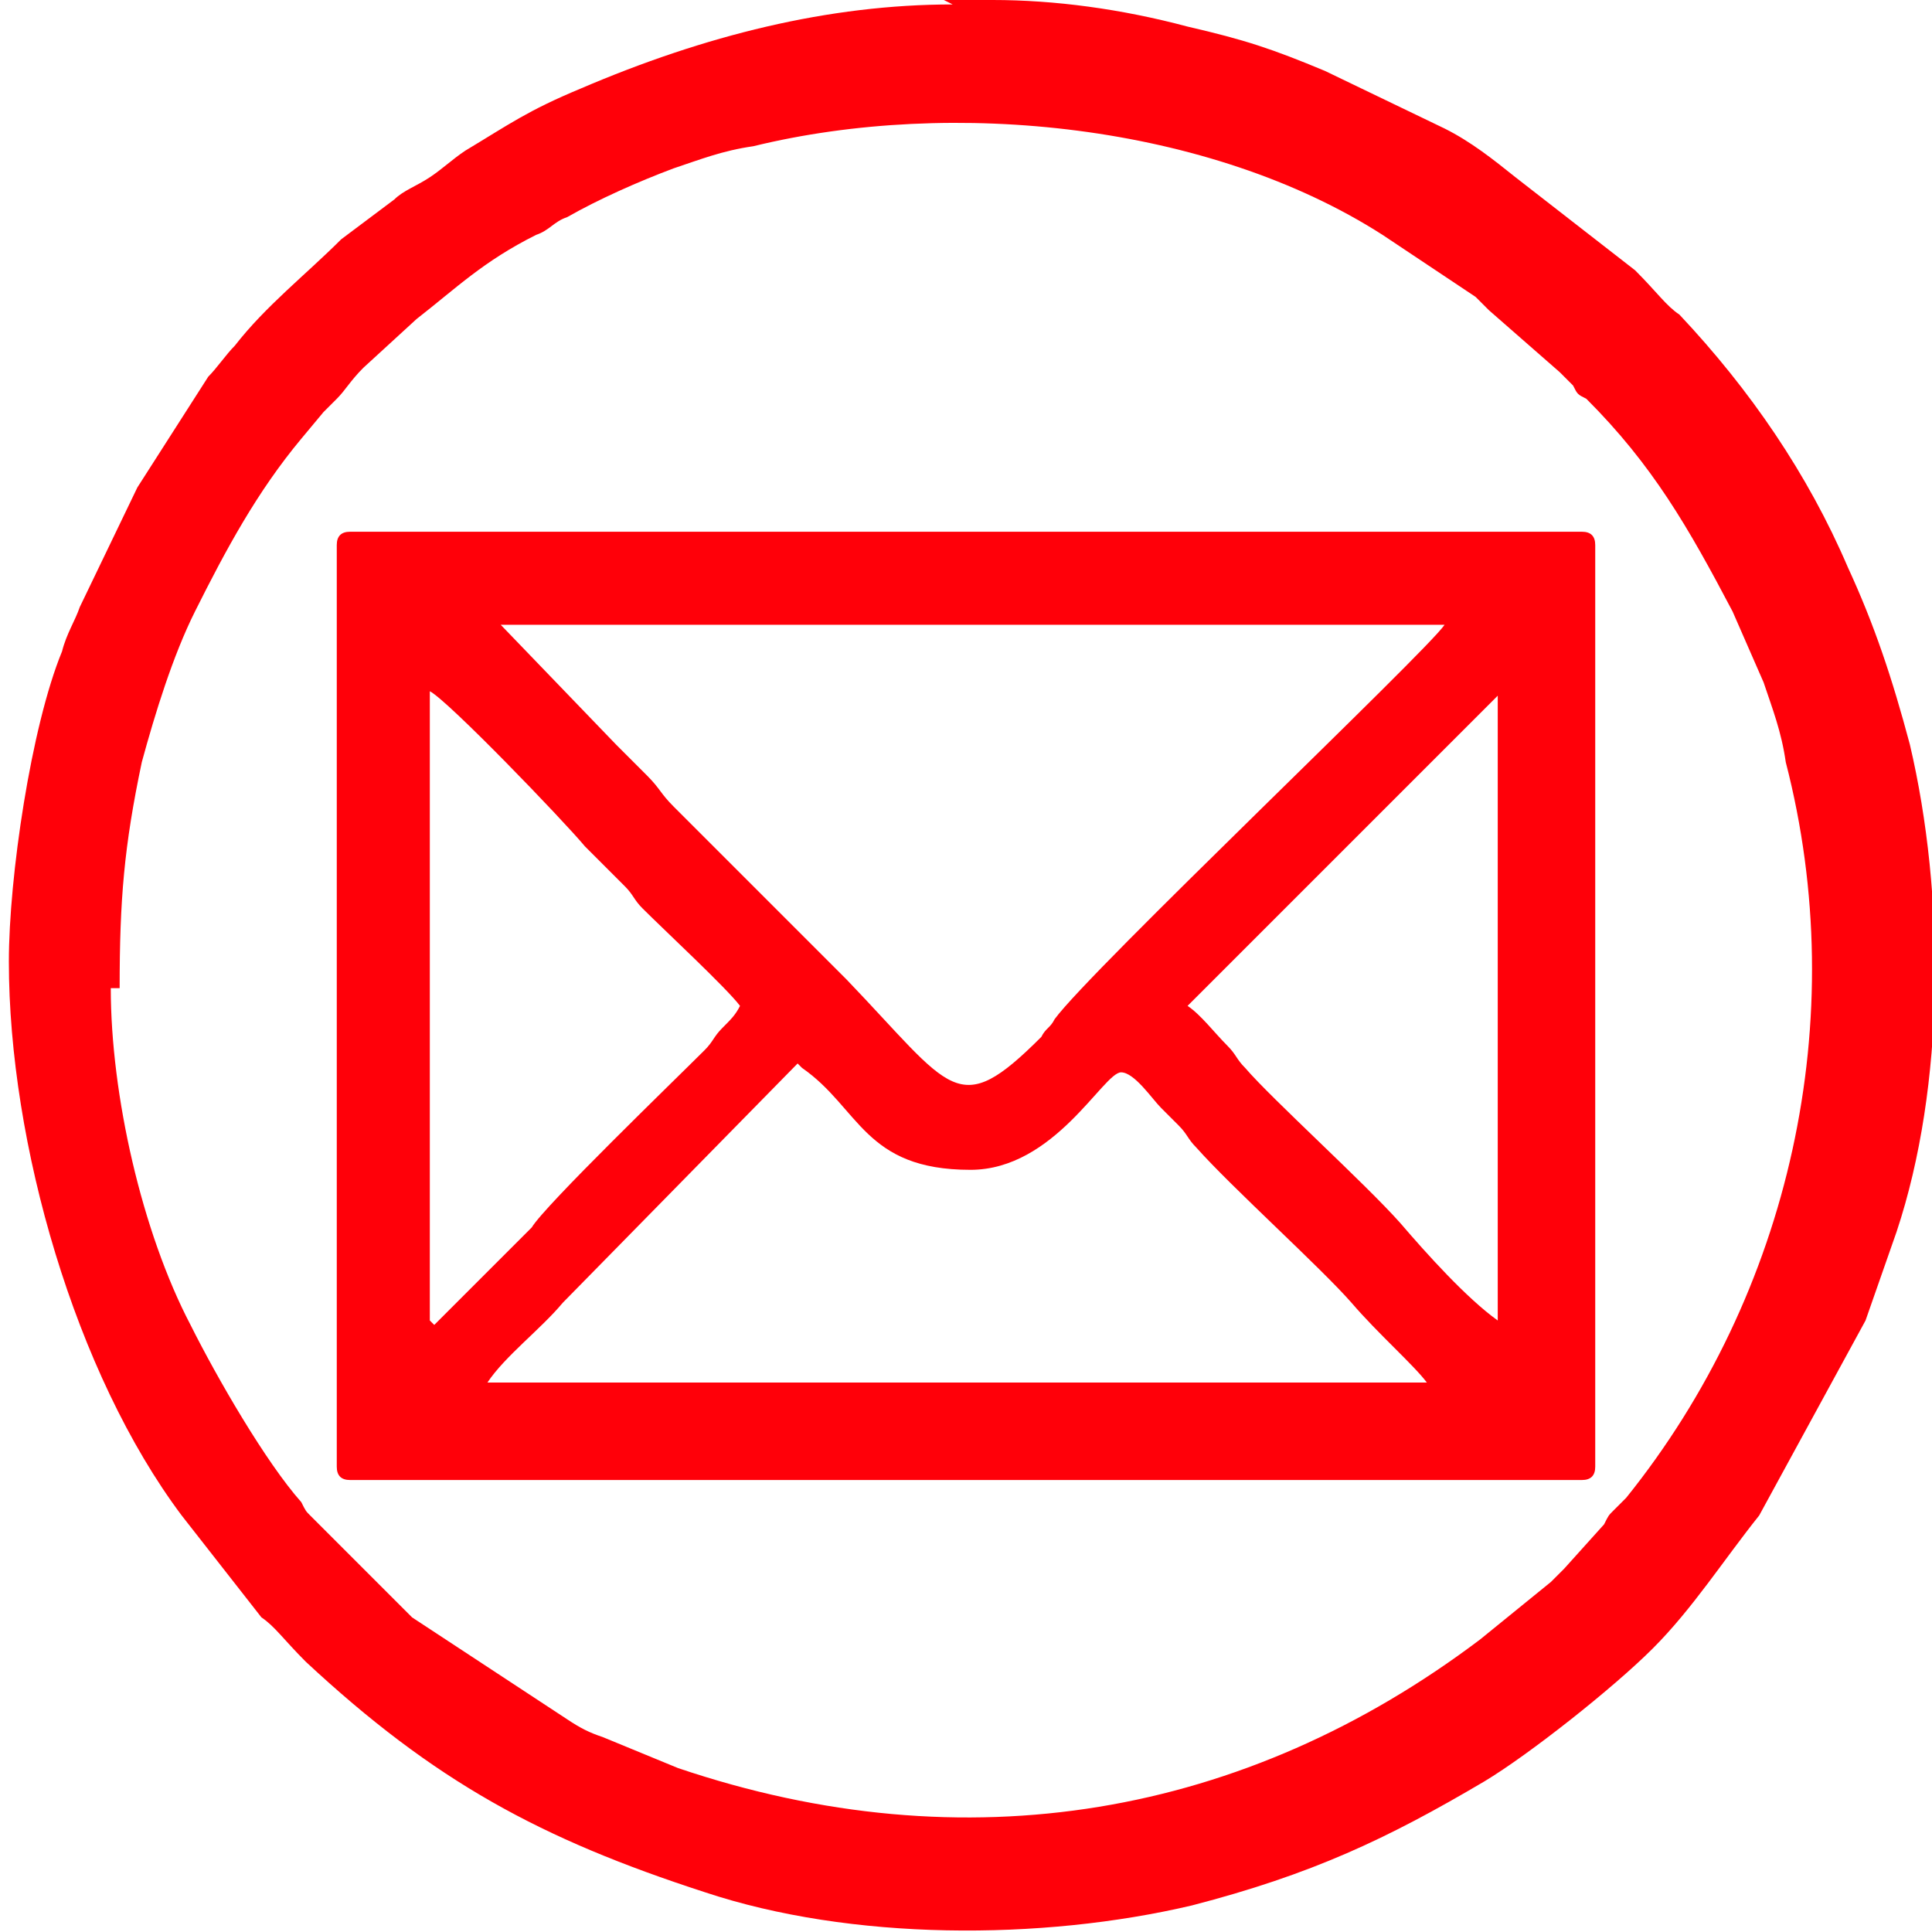 <?xml version="1.0" encoding="UTF-8"?> <!-- Creator: CorelDRAW 2019 (64-Bit) --> <svg xmlns="http://www.w3.org/2000/svg" xmlns:xlink="http://www.w3.org/1999/xlink" xmlns:xodm="http://www.corel.com/coreldraw/odm/2003" xml:space="preserve" width="1.868mm" height="1.868mm" style="shape-rendering:geometricPrecision; text-rendering:geometricPrecision; image-rendering:optimizeQuality; fill-rule:evenodd; clip-rule:evenodd" viewBox="0 0 4.36 4.36"> <defs> <style type="text/css"> <![CDATA[ .fil0 {fill:#FF0009} ]]> </style> </defs> <g id="Слой_x0020_1">  <g id="_2583049580912"> <path class="fil0" d="M0.27 2.23c0,-0.2 0.01,-0.32 0.05,-0.51 0.03,-0.11 0.07,-0.24 0.12,-0.34 0.07,-0.14 0.14,-0.27 0.24,-0.39l0.05 -0.06c0.01,-0.01 0.02,-0.02 0.03,-0.03 0.02,-0.02 0.03,-0.04 0.06,-0.07l0.12 -0.11c0.09,-0.07 0.15,-0.13 0.27,-0.19 0.03,-0.01 0.04,-0.03 0.07,-0.04 0.07,-0.04 0.16,-0.08 0.24,-0.11 0.06,-0.02 0.11,-0.04 0.18,-0.05 0.45,-0.11 1.03,-0.05 1.42,0.2l0.21 0.14c0.01,0.01 0.02,0.02 0.03,0.03l0.16 0.14c0.01,0.01 0.02,0.02 0.03,0.03 0.01,0.02 0.01,0.02 0.03,0.03 0.15,0.15 0.23,0.29 0.33,0.48l0.07 0.16c0.02,0.06 0.04,0.11 0.05,0.18 0.15,0.58 0.01,1.2 -0.36,1.66 -0.01,0.01 -0.02,0.02 -0.03,0.03 -0.01,0.01 -0.01,0.01 -0.02,0.03l-0.09 0.1c-0.01,0.01 -0.02,0.02 -0.03,0.03l-0.16 0.13c-0.53,0.4 -1.16,0.51 -1.81,0.29l-0.17 -0.07c-0.03,-0.01 -0.05,-0.02 -0.08,-0.04l-0.35 -0.23 -0.23 -0.23c-0.01,-0.01 -0.01,-0.01 -0.02,-0.03 -0.08,-0.09 -0.19,-0.28 -0.25,-0.4 -0.11,-0.21 -0.18,-0.52 -0.18,-0.76zm1.86 -2.23l0.11 0c0.14,0 0.29,0.02 0.44,0.06 0.13,0.03 0.19,0.05 0.31,0.1l0.27 0.13c0.06,0.03 0.11,0.07 0.16,0.11l0.27 0.21c0.05,0.05 0.07,0.08 0.1,0.1 0.16,0.17 0.29,0.36 0.38,0.57 0.06,0.13 0.1,0.25 0.14,0.4 0.08,0.34 0.08,0.77 -0.03,1.1l-0.07 0.2 -0.24 0.44c-0.08,0.1 -0.15,0.21 -0.24,0.3 -0.09,0.09 -0.28,0.24 -0.38,0.3 -0.22,0.13 -0.39,0.21 -0.66,0.28 -0.34,0.08 -0.77,0.08 -1.1,-0.03 -0.37,-0.12 -0.61,-0.25 -0.9,-0.52 -0.05,-0.05 -0.07,-0.08 -0.1,-0.1l-0.18 -0.23c-0.24,-0.32 -0.39,-0.84 -0.39,-1.25 0,-0.19 0.05,-0.53 0.12,-0.7 0.01,-0.04 0.03,-0.07 0.04,-0.1l0.13 -0.27 0.16 -0.25c0.02,-0.02 0.04,-0.05 0.06,-0.07 0.07,-0.09 0.16,-0.16 0.24,-0.24l0.12 -0.09c0.02,-0.02 0.05,-0.03 0.08,-0.05 0.03,-0.02 0.05,-0.04 0.08,-0.06 0.1,-0.06 0.14,-0.09 0.26,-0.14 0.28,-0.12 0.56,-0.19 0.84,-0.19z"></path> <path class="fil0" d="M1.81 2.41c0.13,0.09 0.14,0.23 0.38,0.23 0.19,0 0.3,-0.22 0.34,-0.22 0.03,0 0.07,0.06 0.09,0.08 0.02,0.02 0.03,0.03 0.04,0.04 0.02,0.02 0.02,0.03 0.04,0.05 0.08,0.09 0.28,0.27 0.35,0.35 0.06,0.07 0.14,0.14 0.17,0.18l-2.12 0c0.04,-0.06 0.12,-0.12 0.17,-0.18l0.53 -0.54zm1.57 -0.84l0 1.41c-0.07,-0.05 -0.16,-0.15 -0.22,-0.22 -0.08,-0.09 -0.29,-0.28 -0.35,-0.35 -0.02,-0.02 -0.02,-0.03 -0.04,-0.05 -0.03,-0.03 -0.06,-0.07 -0.09,-0.09l0.7 -0.7zm-2.41 1.41l0 -1.42c0.04,0.02 0.3,0.29 0.35,0.35 0.03,0.03 0.06,0.06 0.09,0.09 0.02,0.02 0.02,0.03 0.04,0.05 0.05,0.05 0.19,0.18 0.22,0.22 -0.01,0.02 -0.02,0.03 -0.04,0.05 -0.02,0.02 -0.02,0.03 -0.04,0.05 -0.07,0.07 -0.36,0.35 -0.39,0.4l-0.22 0.22zm0.15 -1.57l2.14 0c-0.04,0.06 -0.8,0.78 -0.88,0.89 -0.01,0.02 -0.02,0.02 -0.03,0.04 -0.19,0.19 -0.2,0.12 -0.44,-0.13l-0.39 -0.39c-0.03,-0.03 -0.03,-0.04 -0.06,-0.07 -0.02,-0.02 -0.04,-0.04 -0.07,-0.07l-0.26 -0.27zm-0.36 -0.18l0 2.08c0,0.02 0.01,0.03 0.03,0.03l2.78 0c0.02,0 0.03,-0.01 0.03,-0.03l0 -2.08c0,-0.02 -0.01,-0.03 -0.03,-0.03l-2.78 0c-0.02,0 -0.03,0.01 -0.03,0.03z"></path> </g> </g> </svg> 